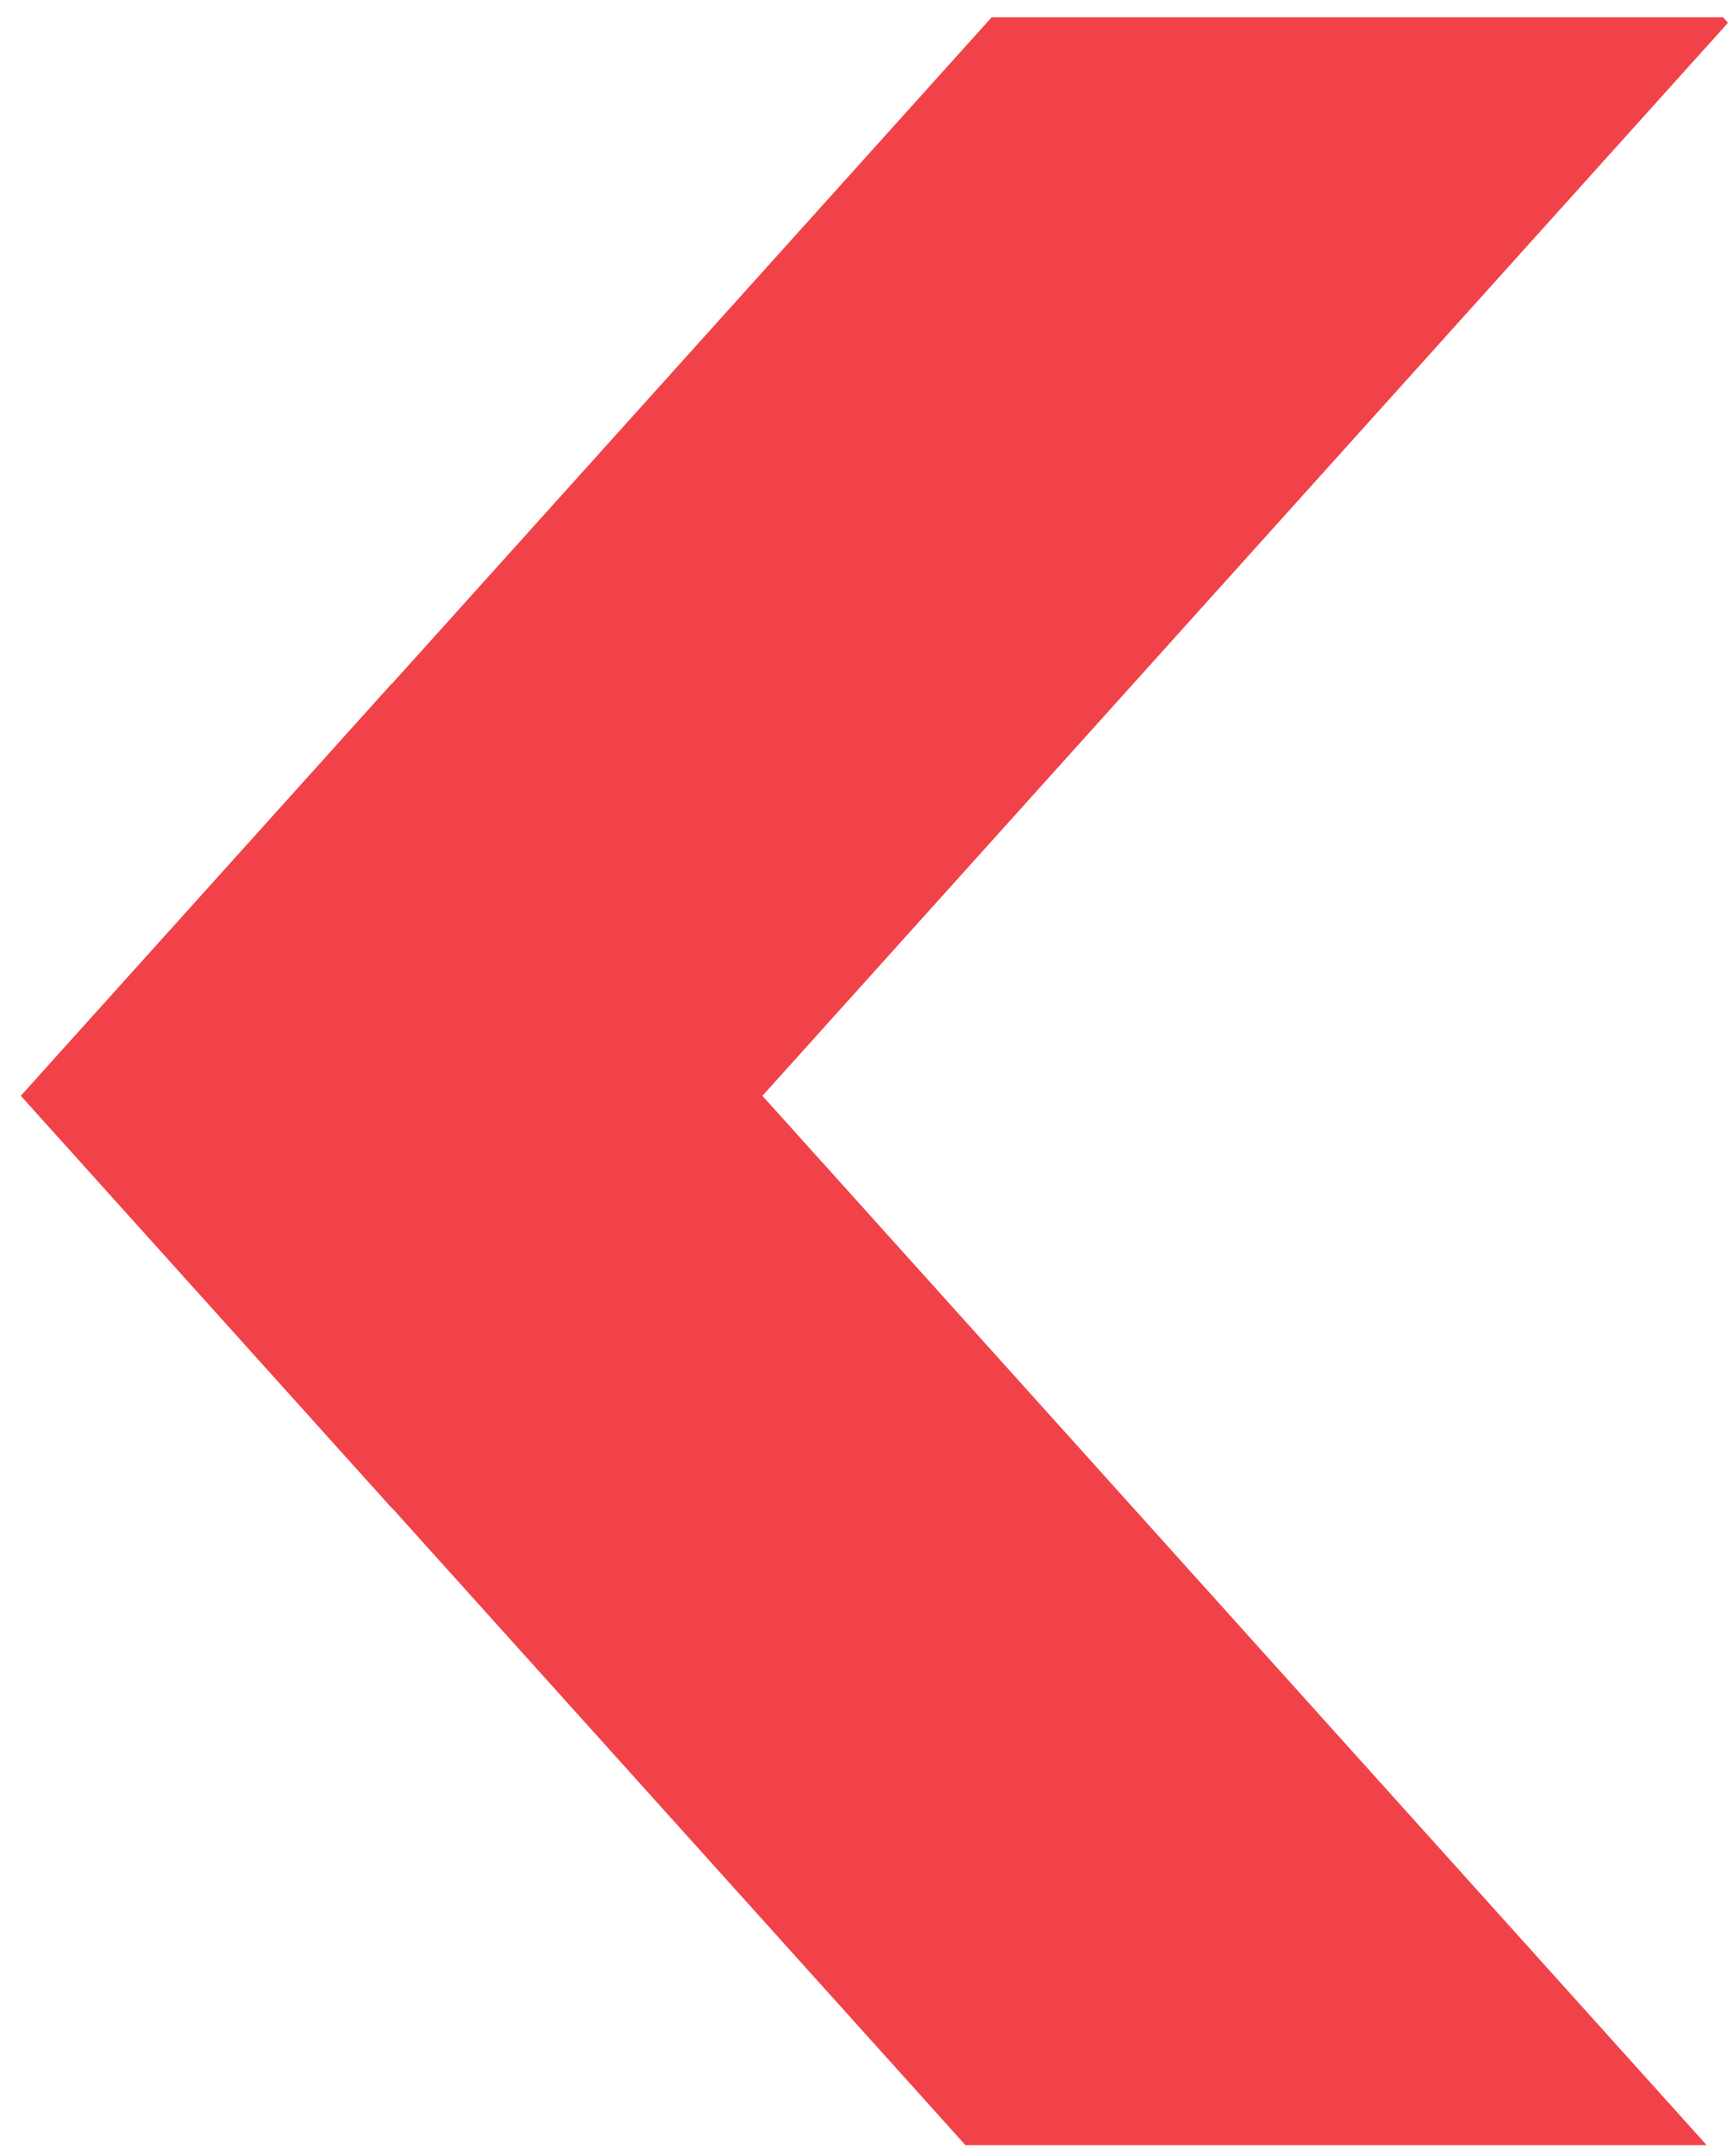 <svg xmlns="http://www.w3.org/2000/svg" width="62" height="77" viewBox="0 0 62 77" fill="none"><path d="M61.75 0.814L61.573 0.617L35.437 0.617L14.001 24.427L13.995 24.421L0.75 39.13L0.756 39.139L0.75 39.145L13.995 53.857L14.001 53.85L34.501 76.617L60.988 76.617L27.245 39.139L61.75 0.814Z" fill="#F04248"></path></svg>